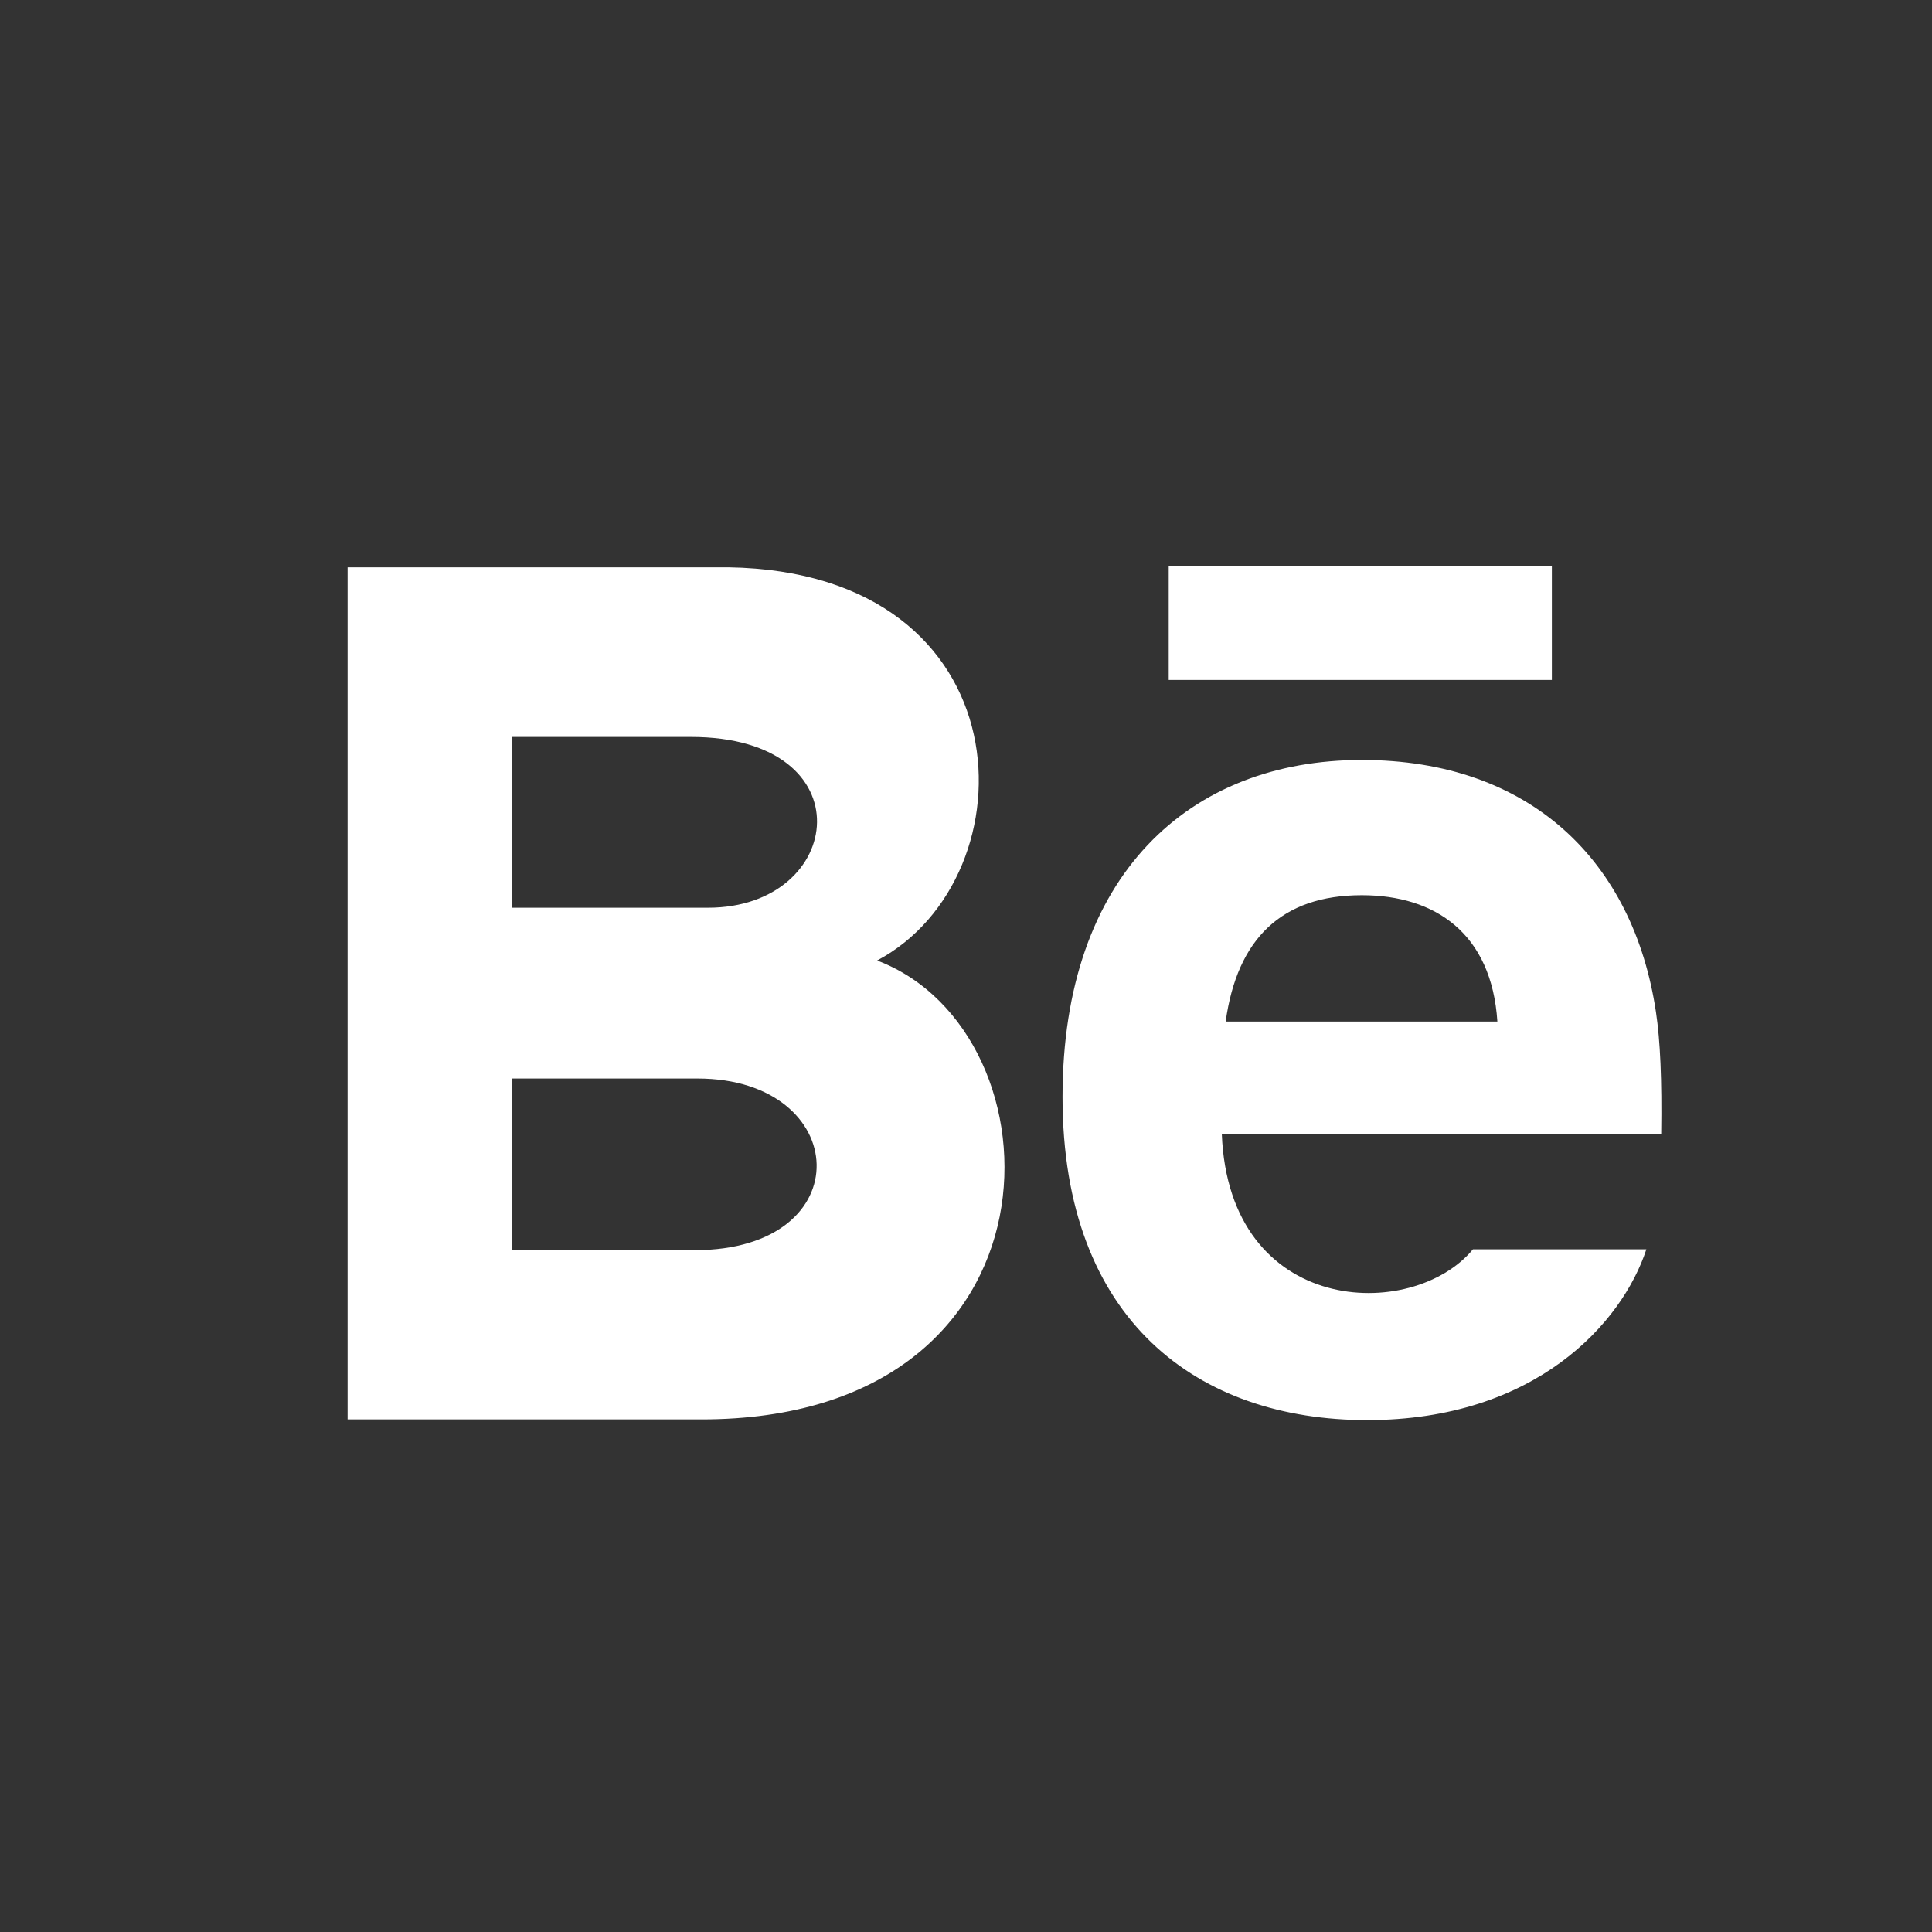 <?xml version="1.0" encoding="UTF-8"?> <svg xmlns="http://www.w3.org/2000/svg" width="25" height="25" viewBox="0 0 25 25" fill="none"><rect x="0" y="0" width="25" height="25" fill="#333333" stroke="none"/> <path d="M20.081 8.799H15.123V7.326H20.081V8.799ZM21.304 16.166C20.991 17.121 19.867 18.376 17.691 18.376C15.513 18.376 13.749 17.102 13.749 14.195C13.749 11.315 15.396 9.834 17.621 9.834C19.804 9.834 21.137 11.147 21.428 13.095C21.484 13.467 21.506 13.97 21.496 14.671H15.81C15.902 17.036 18.277 17.111 19.06 16.166H21.304ZM15.86 13.219H19.376C19.302 12.079 18.572 11.584 17.622 11.584C16.584 11.584 16.009 12.15 15.86 13.219ZM9.078 18.367H4.498V7.341H9.423C13.302 7.401 13.376 11.352 11.35 12.429C13.801 13.357 13.883 18.367 9.078 18.367V18.367ZM6.623 11.746H9.162C10.938 11.746 11.22 9.536 8.941 9.536H6.623V11.746V11.746ZM9.025 13.956H6.623V16.177H8.99C11.153 16.177 11.021 13.956 9.025 13.956V13.956Z" fill="white"></path> </svg> 